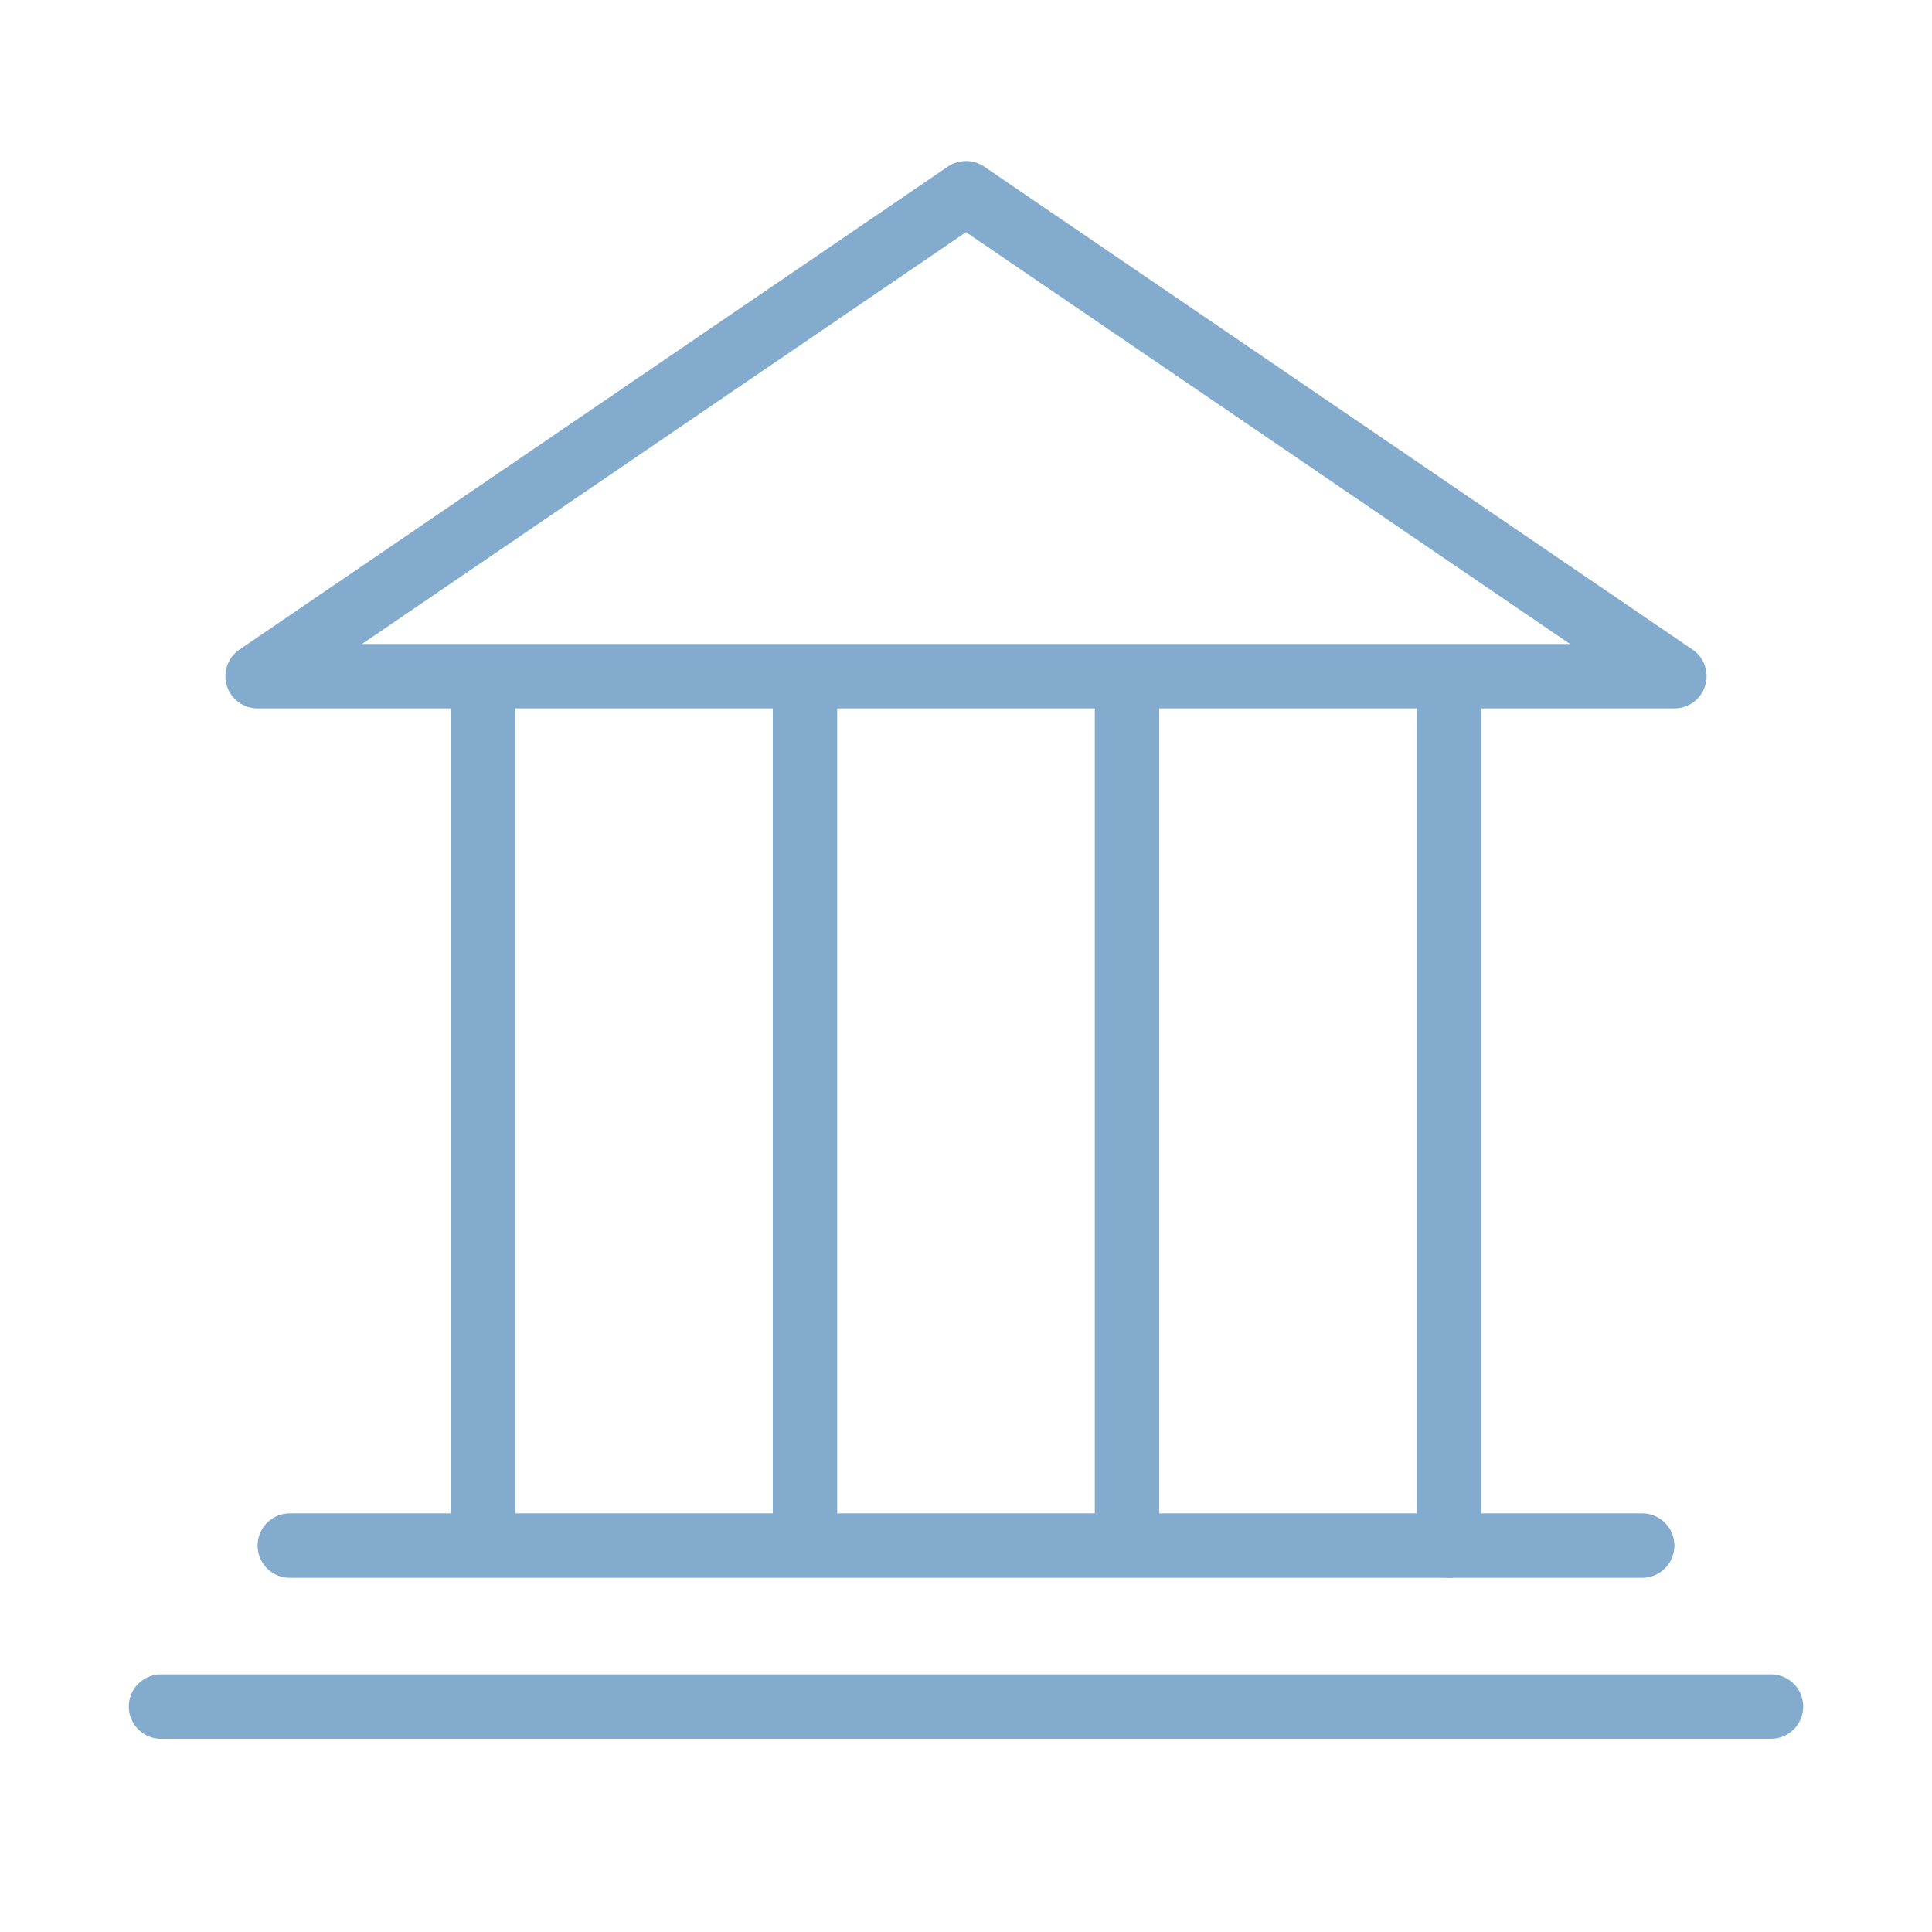 <svg width="60" height="60" viewBox="0 0 60 60" fill="none" xmlns="http://www.w3.org/2000/svg">
<path d="M51 48H9" stroke="#82ABCE" stroke-width="2" stroke-linecap="round" stroke-linejoin="round"/>
<path d="M55 53H5" stroke="#82ABCE" stroke-width="2" stroke-linecap="round" stroke-linejoin="round"/>
<path fill-rule="evenodd" clip-rule="evenodd" d="M52 21H8L30 6L52 21Z" stroke="#82ABCE" stroke-width="2" stroke-linecap="round" stroke-linejoin="round"/>
<path d="M15 22V47" stroke="#82ABCE" stroke-width="2" stroke-linecap="round" stroke-linejoin="round"/>
<path d="M25 22V47" stroke="#82ABCE" stroke-width="2" stroke-linecap="round" stroke-linejoin="round"/>
<path d="M35 22V47" stroke="#82ABCE" stroke-width="2" stroke-linecap="round" stroke-linejoin="round"/>
<path d="M45 22V48" stroke="#82ABCE" stroke-width="2" stroke-linecap="round" stroke-linejoin="round"/>
</svg>

